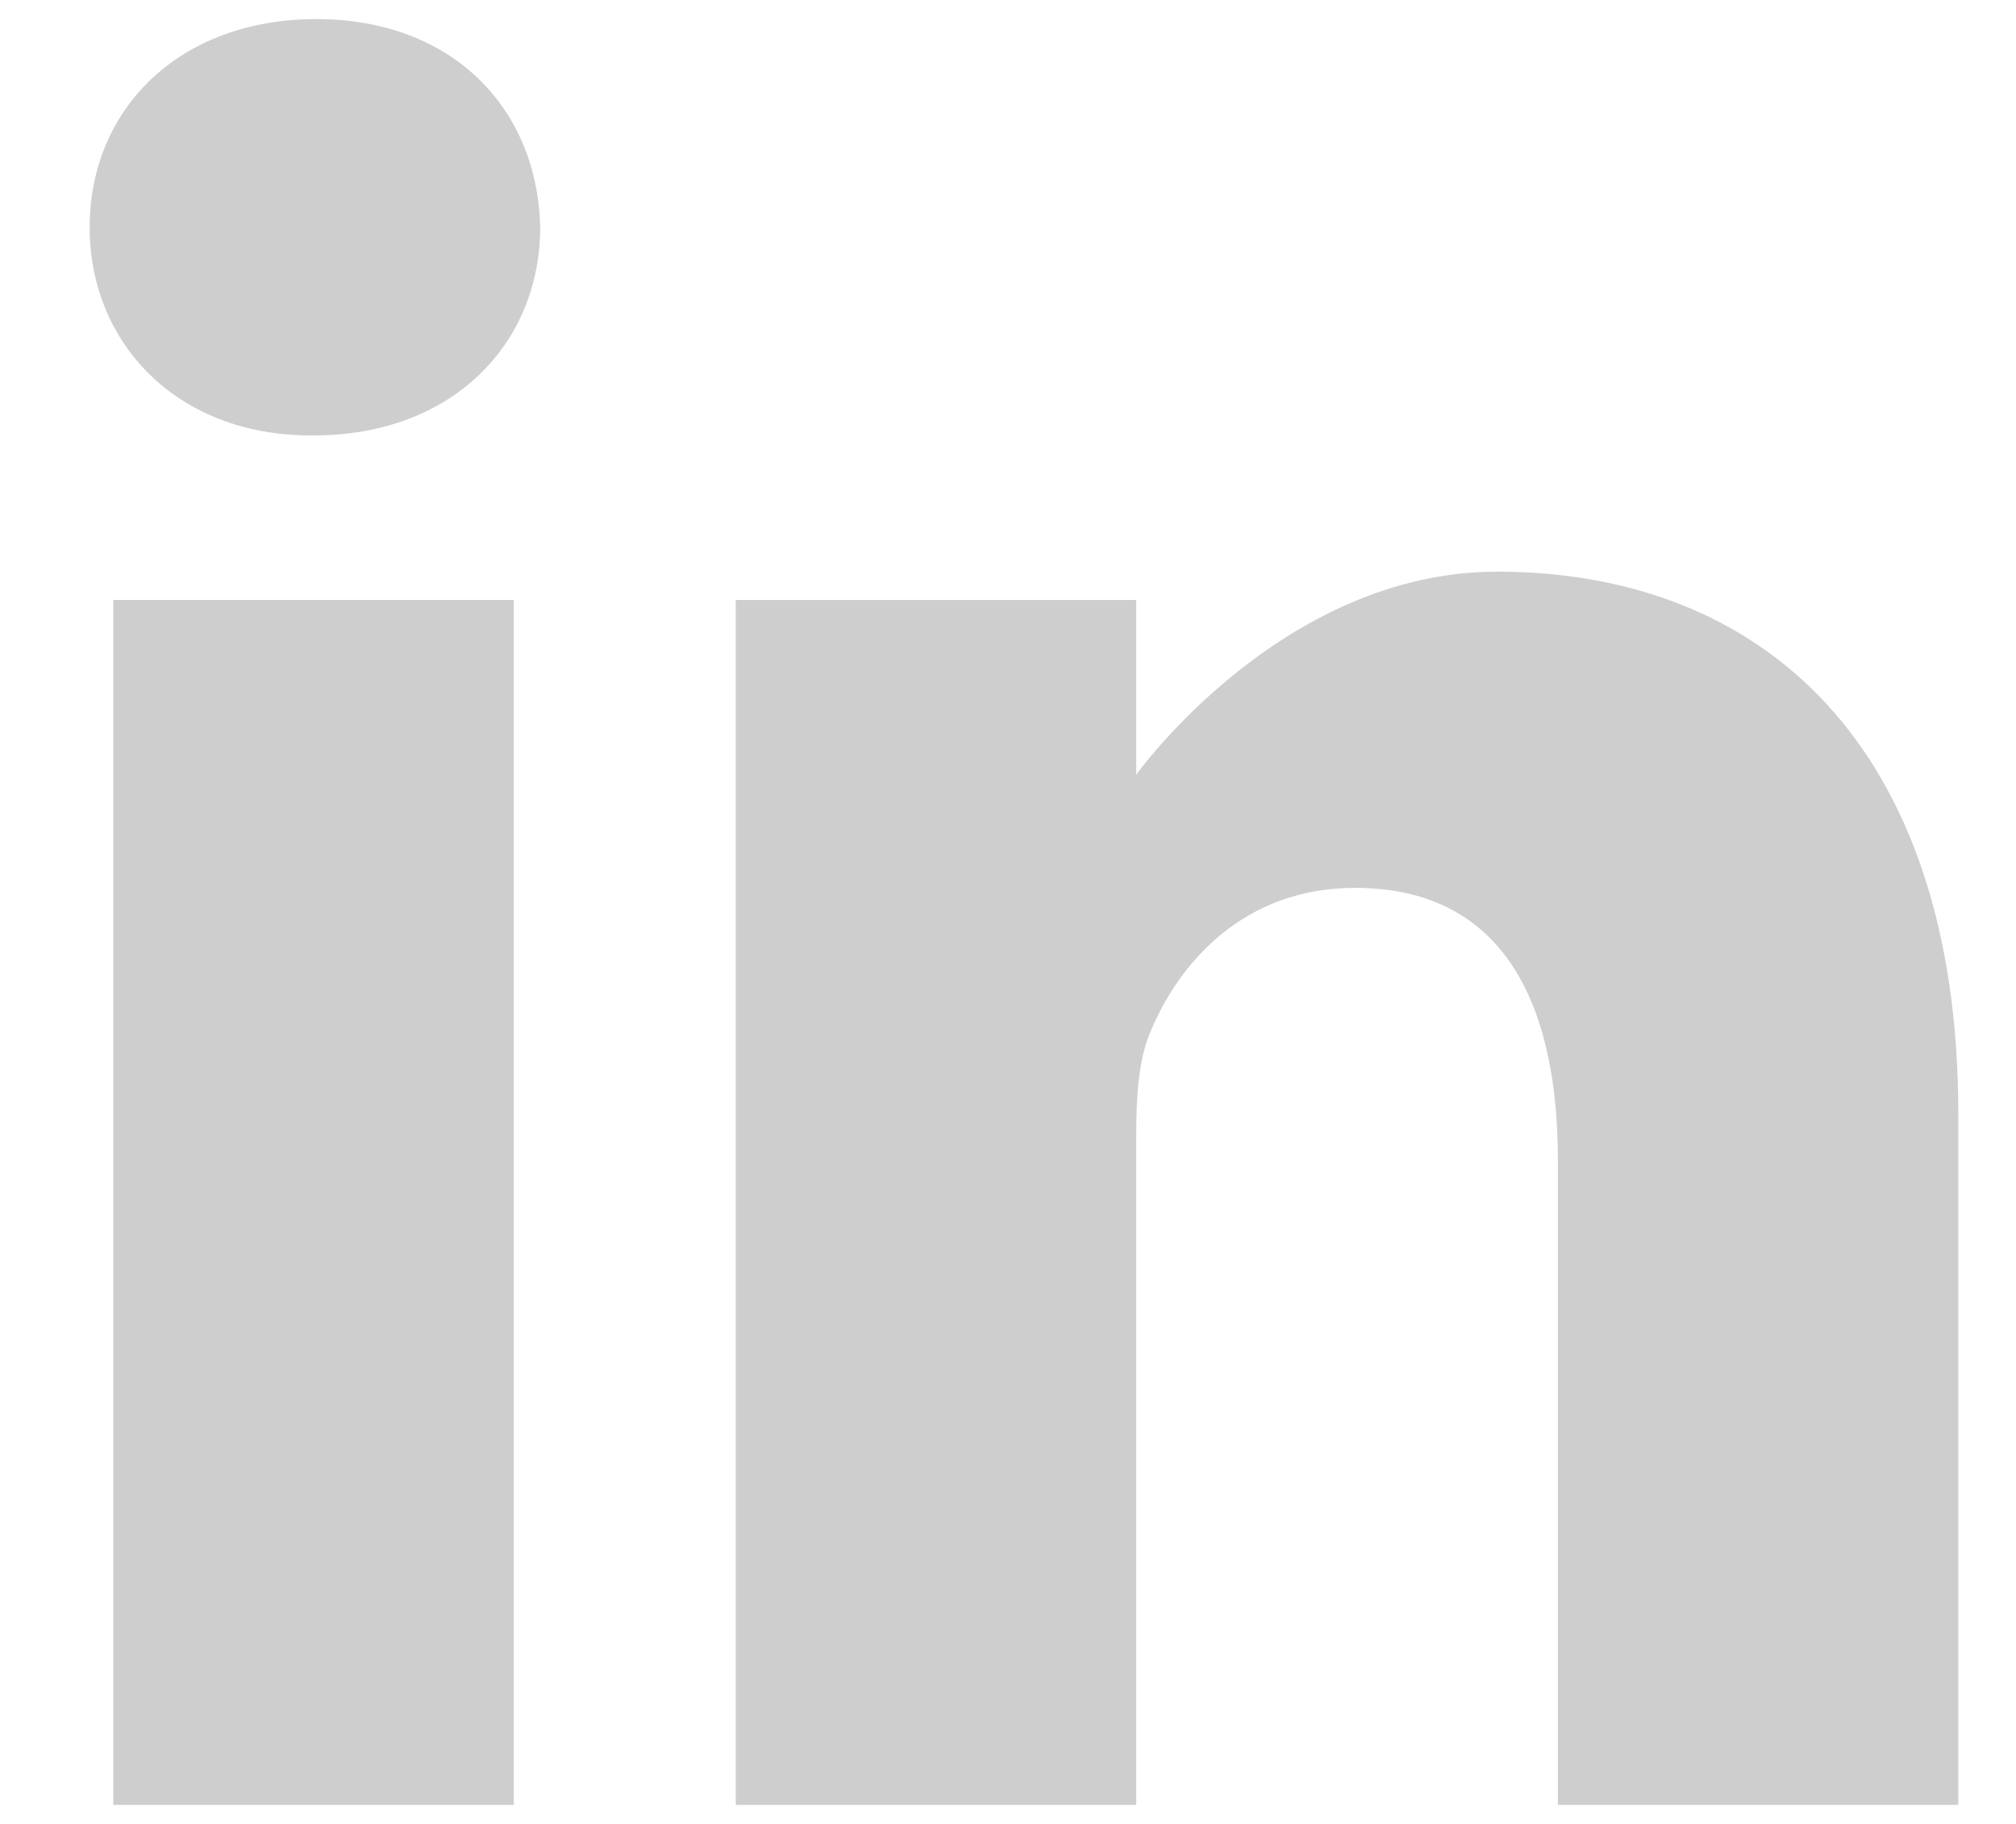 <svg width="21" height="19" viewBox="0 0 21 19" fill="none" xmlns="http://www.w3.org/2000/svg">
<path d="M3.294 0.199C1.867 0.199 0.934 1.136 0.934 2.368C0.934 3.572 1.839 4.536 3.239 4.536H3.266C4.721 4.536 5.627 3.572 5.627 2.368C5.6 1.136 4.721 0.199 3.294 0.199Z" fill="#CECECE"/>
<path d="M1.18 6.25H5.352V18.802H1.18V6.25Z" fill="#CECECE"/>
<path d="M15.596 5.955C13.345 5.955 11.836 8.07 11.836 8.07V6.25H7.664V18.802H11.836V11.792C11.836 11.417 11.863 11.043 11.973 10.774C12.275 10.025 12.961 9.249 14.114 9.249C15.624 9.249 16.228 10.4 16.228 12.087V18.802H20.399V11.605C20.399 7.749 18.341 5.955 15.596 5.955Z" fill="#CECECE"/>
</svg>
